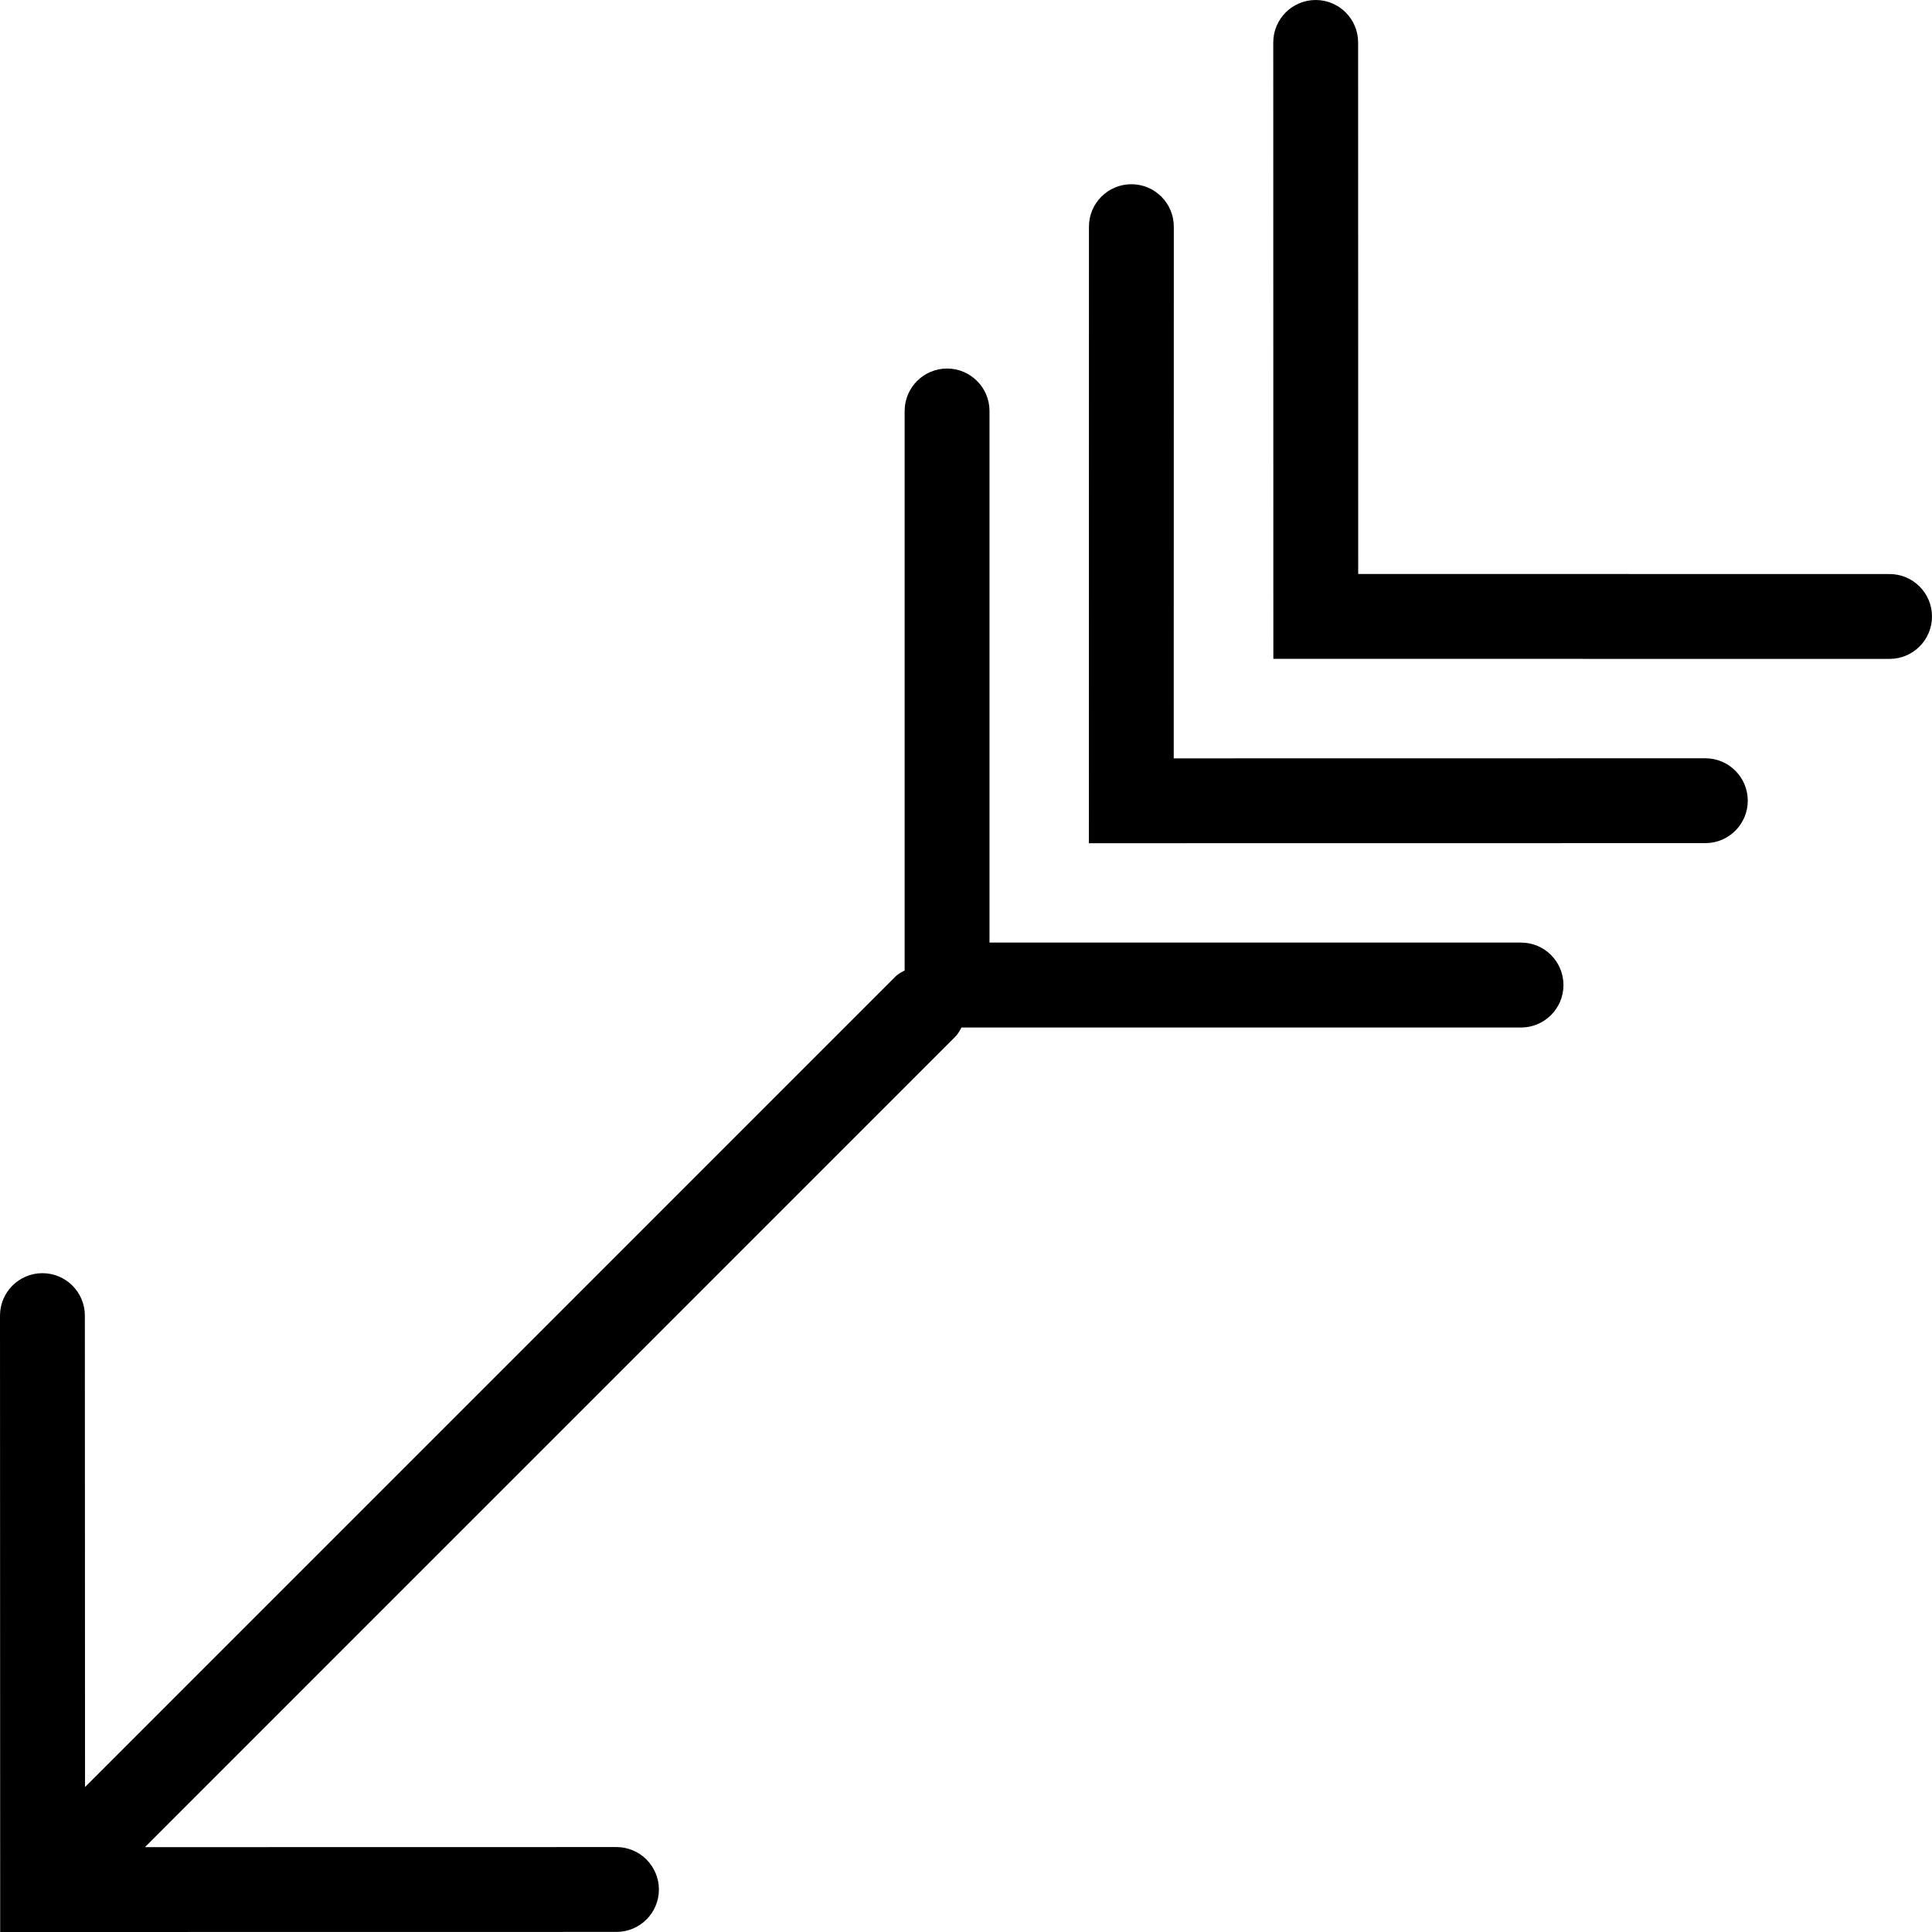 <?xml version="1.0" encoding="iso-8859-1"?>
<!-- Generator: Adobe Illustrator 16.0.4, SVG Export Plug-In . SVG Version: 6.00 Build 0)  -->
<!DOCTYPE svg PUBLIC "-//W3C//DTD SVG 1.1//EN" "http://www.w3.org/Graphics/SVG/1.1/DTD/svg11.dtd">
<svg version="1.1" id="Capa_1" xmlns="http://www.w3.org/2000/svg" xmlns:xlink="http://www.w3.org/1999/xlink" x="0px" y="0px"
	 width="22.768px" height="22.768px" viewBox="0 0 22.768 22.768" style="enable-background:new 0 0 22.768 22.768;"
	 xml:space="preserve">
<g>
	<path d="M17.925,11.108h-6.264V4.843c0-0.275-0.224-0.5-0.5-0.5c-0.276,0-0.5,0.225-0.5,0.5v6.593
		c-0.038,0.021-0.076,0.04-0.108,0.072L1.002,21.06L1,15.504c0-0.276-0.224-0.5-0.5-0.5c-0.276,0-0.5,0.224-0.5,0.5l0.002,6.761
		c0,0.001,0,0.003,0,0.004v0.499l7.263-0.001c0.276,0,0.5-0.224,0.5-0.5c0-0.275-0.224-0.5-0.5-0.5l-5.557,0.001l9.552-9.553
		c0.031-0.031,0.049-0.069,0.071-0.106h6.594c0.276,0,0.5-0.225,0.5-0.5C18.425,11.332,18.201,11.108,17.925,11.108z"/>
	<path d="M20.097,8.936l-6.265,0.001l0.001-6.266c0-0.276-0.224-0.5-0.5-0.5c-0.276,0-0.5,0.224-0.5,0.5l-0.001,7.266l7.265-0.001
		c0.276,0,0.5-0.224,0.5-0.5S20.373,8.936,20.097,8.936z"/>
	<path d="M22.268,6.765l-6.262-0.001L16.005,0.5c0-0.276-0.224-0.5-0.5-0.5s-0.5,0.224-0.5,0.5l0.001,7.264l7.262,0.001
		c0.276,0,0.5-0.224,0.5-0.5C22.768,6.989,22.544,6.765,22.268,6.765z"/>
</g>
<g>
</g>
<g>
</g>
<g>
</g>
<g>
</g>
<g>
</g>
<g>
</g>
<g>
</g>
<g>
</g>
<g>
</g>
<g>
</g>
<g>
</g>
<g>
</g>
<g>
</g>
<g>
</g>
<g>
</g>
</svg>
